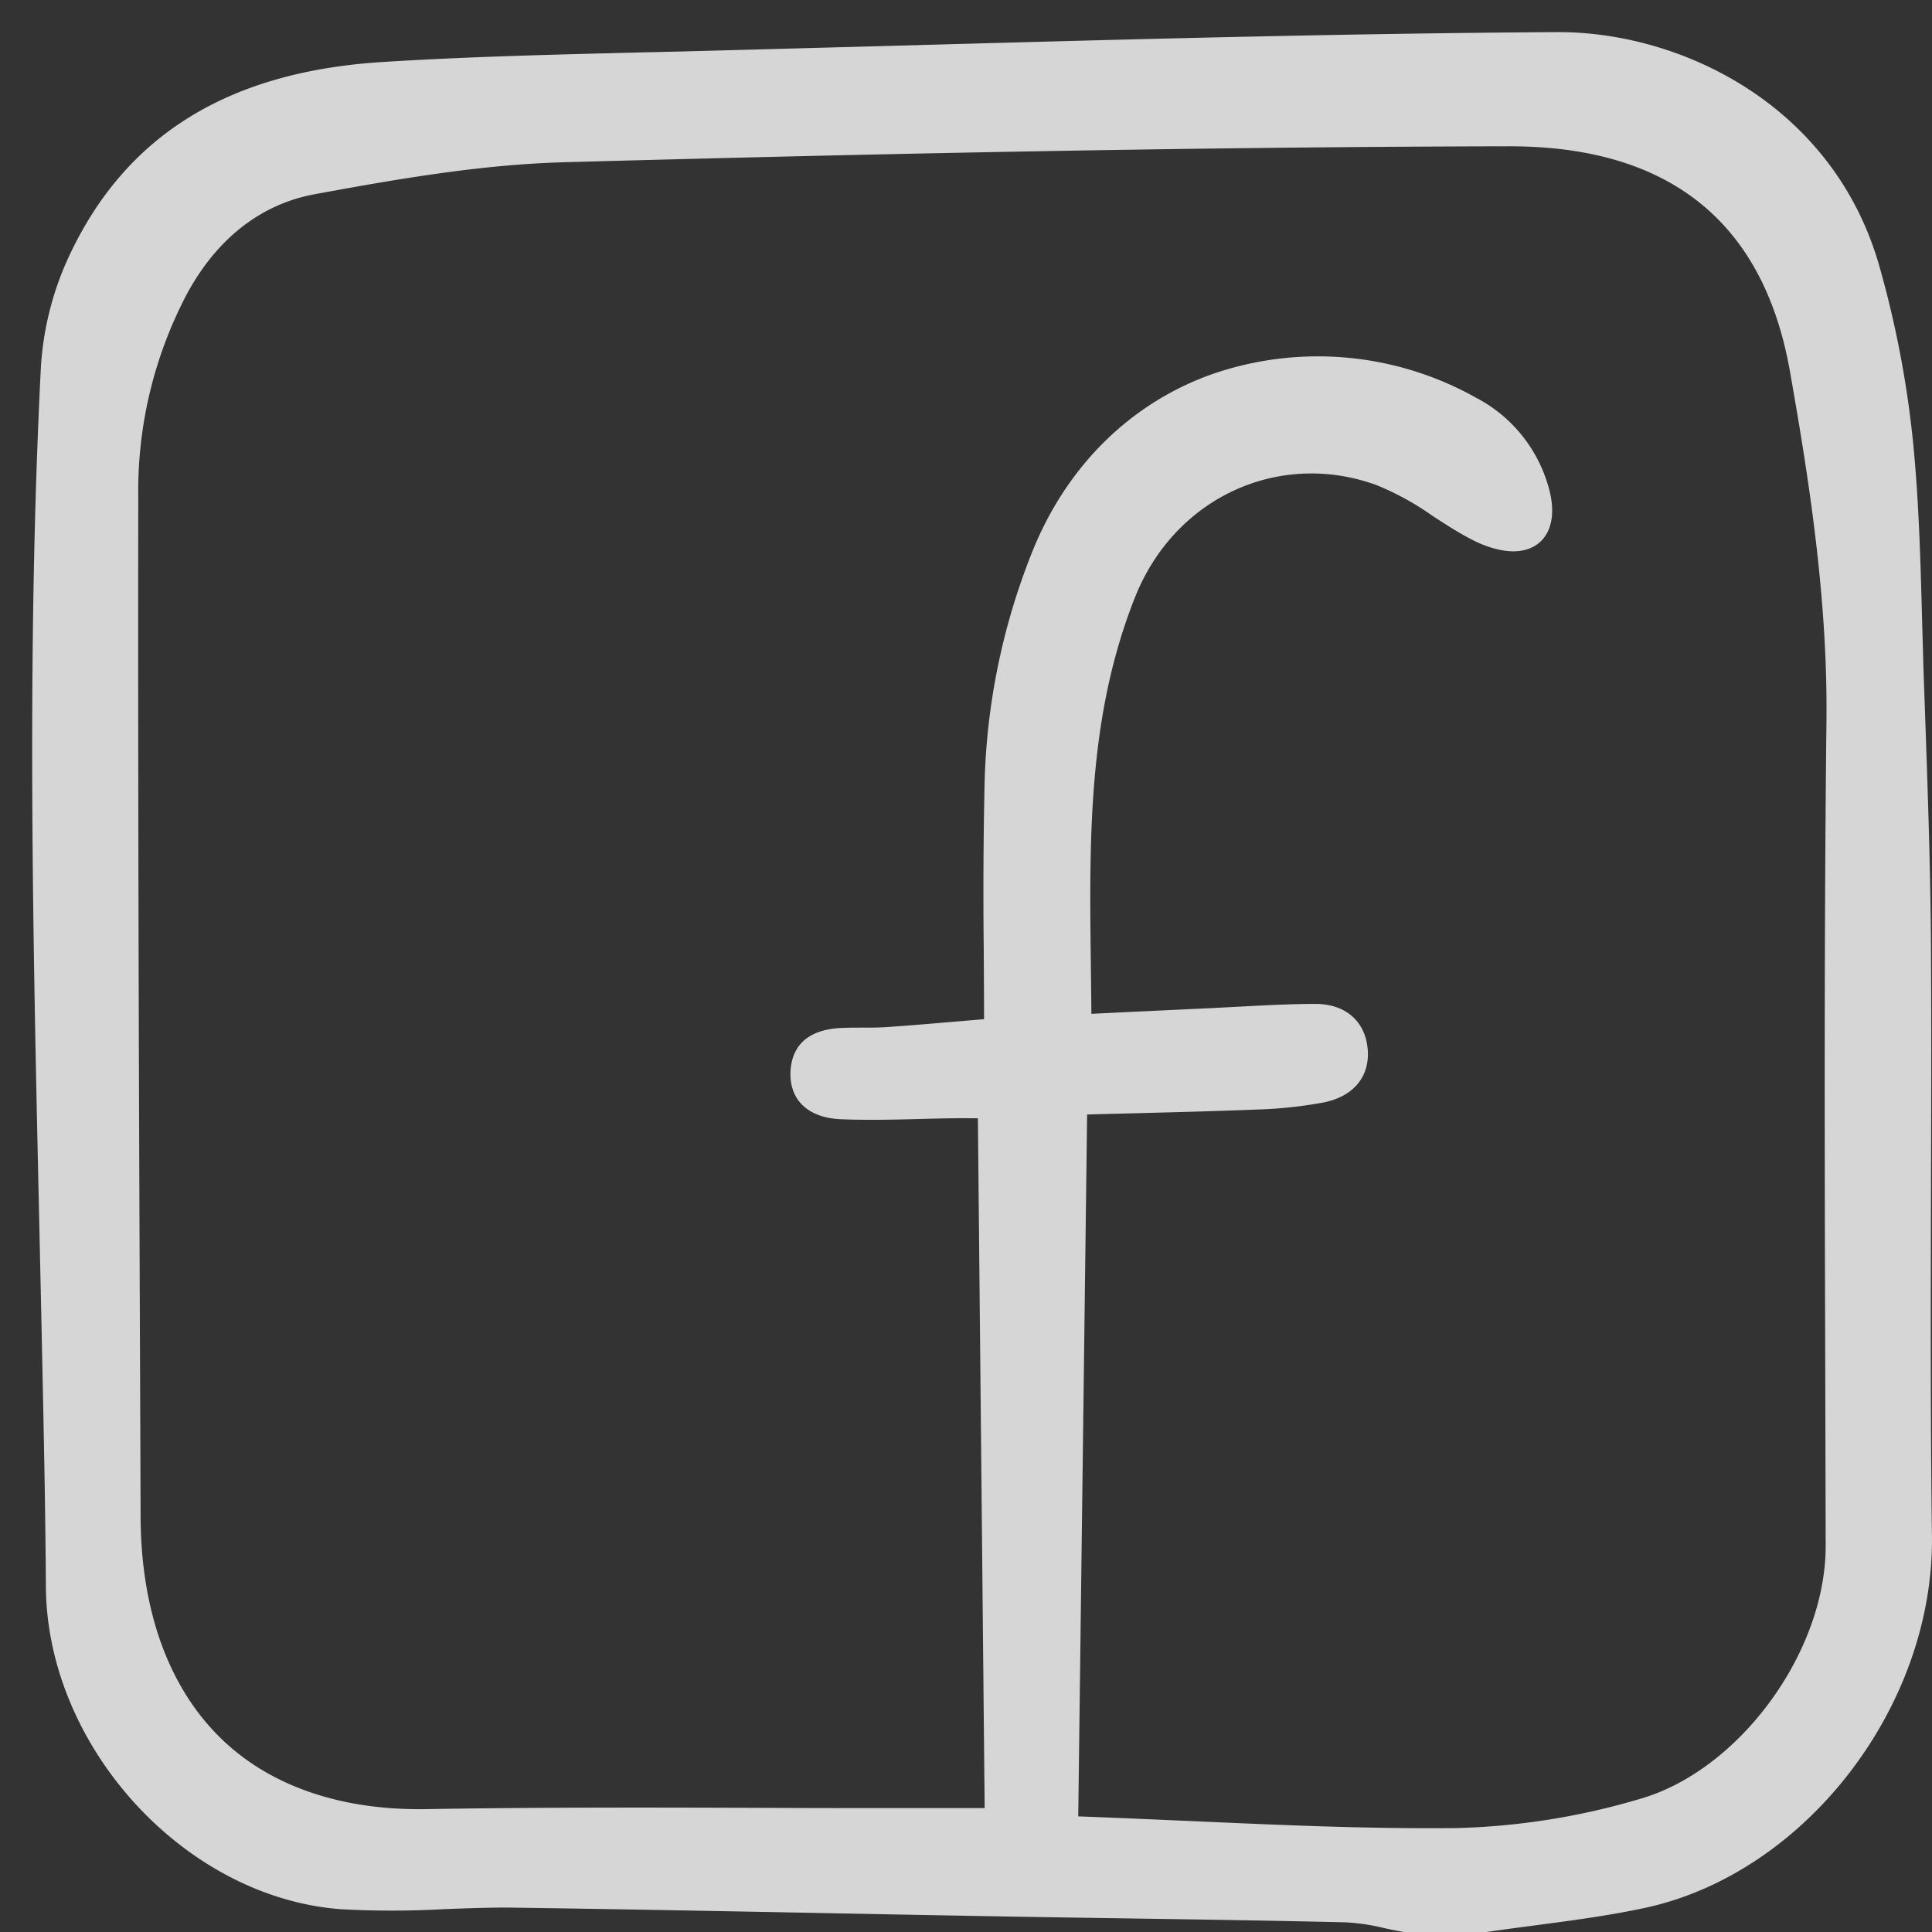 <svg width="32" height="32" fill="none" xmlns="http://www.w3.org/2000/svg"><rect width="100%" height="100%" fill="#333333" stroke="none"/><g clip-path="url(#a)"><path d="M31.983 19.763c.004-1.339.008-2.723 0-4.084-.007-1.241-.051-2.502-.093-3.721l-.028-.788c-.01-.298-.017-.597-.026-.895-.026-.963-.052-1.959-.148-2.933a16.889 16.889 0 0 0-.556-2.92C30.376 1.745 27.854.532 25.817.532h-.031c-3.597.022-7.254.123-10.79.221l-3.71.1-.702.016C9.19.904 7.75.938 6.337 1.027c-2.555.16-4.252 1.21-5.189 3.207a5.082 5.082 0 0 0-.471 1.852C.439 10.788.545 15.567.649 20.19l.039 1.788.009.425c.027 1.27.055 2.584.063 3.875.017 2.659 2.304 5.157 4.894 5.345.57.031 1.143.03 1.713-.002.381-.014.775-.03 1.16-.024 1.713.024 3.455.058 5.14.09.96.019 1.919.037 2.879.054.688.012 1.377.023 2.066.033 1.207.018 2.454.037 3.68.066.217.012.431.045.641.097.105.022.208.044.313.062a.132.132 0 0 0 .022.002h1.337l.02-.001c.275-.041.55-.077.826-.113.597-.08 1.215-.16 1.815-.291 2.647-.581 4.77-3.343 4.733-6.158-.025-1.89-.02-3.814-.016-5.674Zm-1.751 2.97.007 2.868c.003 1.771-1.44 3.733-3.088 4.198-.991.294-2.017.456-3.05.48-1.447.014-2.886-.05-4.41-.118-.599-.026-1.208-.053-1.832-.076l.147-11.625c.259-.008.512-.014.76-.02.713-.019 1.387-.036 2.063-.063.362-.01.723-.05 1.08-.114.502-.096.78-.424.745-.877-.036-.468-.367-.758-.864-.758h-.002c-.406 0-.817.022-1.215.043l-.458.024-1.463.069-.575.028-.008-.736c-.028-2.155-.055-4.191.732-6.167.653-1.641 2.37-2.44 3.992-1.857.332.135.647.308.94.516.208.135.424.276.648.391.153.08.543.253.87.171.373-.092.535-.454.423-.944a2.4 2.4 0 0 0-1.229-1.58 5.352 5.352 0 0 0-4.365-.39c-1.34.474-2.392 1.504-2.965 2.9a11.033 11.033 0 0 0-.808 3.912 84.292 84.292 0 0 0-.013 2.726c.002.376.005.758.005 1.147l-.416.035c-.413.035-.803.069-1.188.095-.144.01-.292.01-.435.01-.098 0-.197 0-.295.004-.697.021-.859.408-.872.73-.018.467.294.76.835.783.438.018.882.007 1.311-.004.189-.005.377-.01.566-.012.101-.002.202-.001.322 0h.07l.112 11.426h-1.173c-.821 0-1.643 0-2.466-.004-1.844-.006-3.751-.011-5.626.021-1.407.02-2.587-.386-3.4-1.187-.854-.842-1.31-2.107-1.315-3.657l-.007-1.87c-.02-4.926-.039-10.019-.032-15.028a6.997 6.997 0 0 1 .807-3.356c.495-.915 1.225-1.485 2.111-1.649 1.403-.259 2.775-.494 4.142-.531 4.307-.118 9.976-.253 15.638-.264h.015c2.645 0 4.207 1.254 4.644 3.727.304 1.726.627 3.738.605 5.782-.04 3.6-.03 7.26-.02 10.8Z" fill="#fff" fill-opacity=".8"/></g><defs><clipPath id="a"><path fill="#fff" d="M0 0h32v32H0z"/></clipPath></defs></svg>